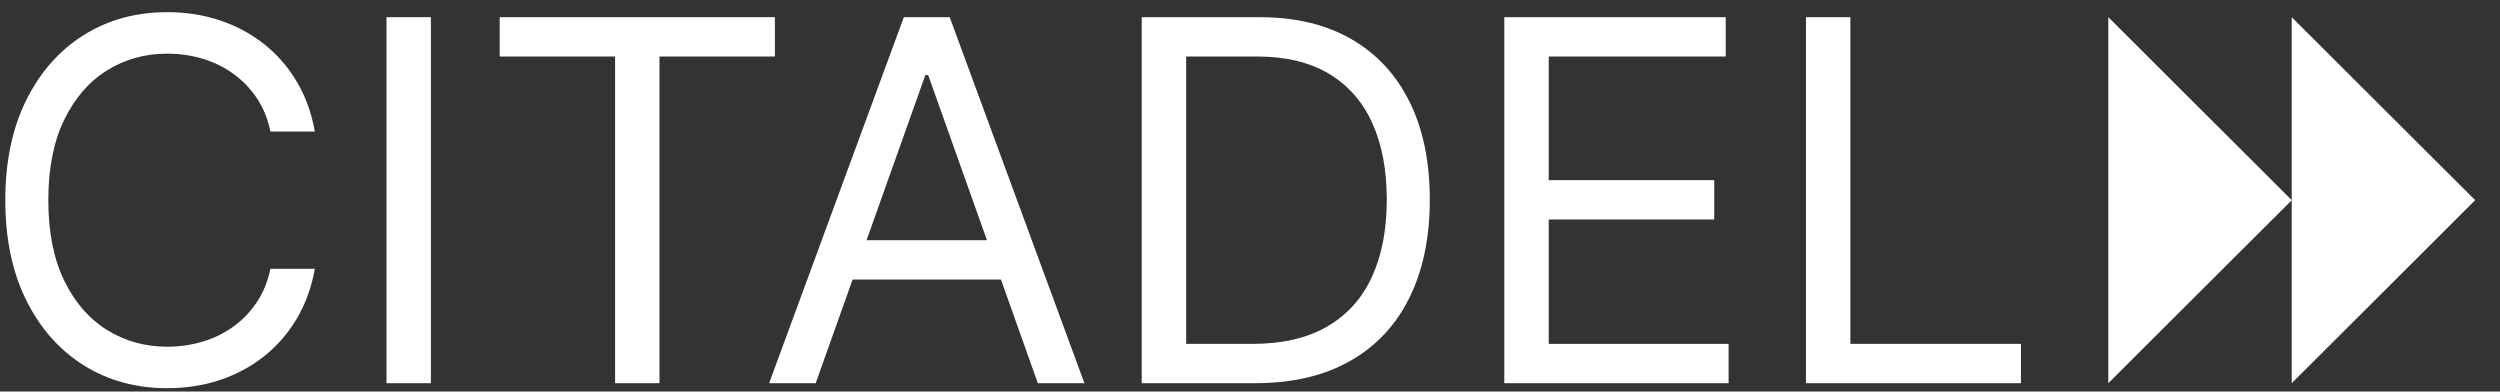 <?xml version="1.0" encoding="UTF-8"?> <svg xmlns="http://www.w3.org/2000/svg" width="83" height="13" viewBox="0 0 83 13" fill="none"><rect x="0" y="0" width="83" height="13" fill="#333333" stroke="none"/> <path d="M3.551 2.338C4.148 1.967 4.815 1.781 5.552 1.781C5.957 1.781 6.345 1.836 6.718 1.947C7.091 2.058 7.43 2.223 7.738 2.443C8.045 2.662 8.307 2.932 8.523 3.252C8.739 3.573 8.891 3.944 8.978 4.368H10.453C10.342 3.743 10.14 3.186 9.846 2.698C9.553 2.209 9.188 1.793 8.752 1.451C8.316 1.109 7.827 0.849 7.286 0.672C6.745 0.493 6.167 0.404 5.552 0.404C4.514 0.404 3.59 0.657 2.781 1.164C1.972 1.67 1.336 2.39 0.872 3.324C0.408 4.257 0.176 5.365 0.176 6.646C0.176 7.928 0.408 9.035 0.872 9.969C1.336 10.902 1.972 11.622 2.781 12.129C3.59 12.635 4.514 12.888 5.552 12.888C6.167 12.888 6.745 12.799 7.286 12.621C7.827 12.443 8.316 12.183 8.752 11.841C9.188 11.499 9.553 11.082 9.846 10.591C10.14 10.101 10.342 9.545 10.453 8.924H8.978C8.891 9.344 8.739 9.715 8.523 10.037C8.307 10.359 8.045 10.63 7.738 10.85C7.43 11.069 7.091 11.235 6.718 11.345C6.345 11.456 5.957 11.511 5.552 11.511C4.815 11.511 4.148 11.325 3.551 10.954C2.954 10.582 2.481 10.034 2.129 9.31C1.779 8.586 1.604 7.699 1.604 6.646C1.604 5.594 1.779 4.706 2.129 3.982C2.481 3.258 2.954 2.711 3.551 2.338Z" fill="white"></path> <path d="M12.832 12.722H14.306V0.57H12.832V12.722Z" fill="white"></path> <path d="M25.726 0.57H16.59V1.876H20.421V12.722H21.895V1.876H25.726V0.57Z" fill="white"></path> <path d="M28.77 7.975L30.721 2.493H30.816L32.767 7.975H28.77ZM30.007 0.57L25.535 12.722H27.081L28.306 9.281H33.232L34.456 12.722H36.003L31.53 0.57H30.007Z" fill="white"></path> <path d="M45.554 9.18C45.229 9.896 44.735 10.448 44.073 10.835C43.411 11.223 42.576 11.417 41.569 11.417H39.381V1.876H41.735C42.687 1.876 43.482 2.067 44.12 2.448C44.759 2.83 45.239 3.376 45.56 4.086C45.881 4.796 46.041 5.641 46.041 6.622C46.041 7.611 45.879 8.464 45.554 9.18ZM44.864 1.298C44.023 0.813 43.012 0.571 41.831 0.571H37.905V12.722H41.664C42.901 12.722 43.952 12.478 44.816 11.989C45.681 11.501 46.339 10.8 46.791 9.888C47.243 8.977 47.469 7.888 47.469 6.622C47.469 5.365 47.245 4.284 46.797 3.38C46.349 2.476 45.705 1.782 44.864 1.298Z" fill="white"></path> <path d="M51.418 7.287H56.913V5.981H51.418V1.876H57.294V0.571H49.943V12.722H57.389V11.417H51.418V7.287Z" fill="white"></path> <path d="M61.433 11.416V0.57H59.958V12.722H67.095V11.416H61.433Z" fill="white"></path> <path d="M69.996 12.722V0.57L76.086 6.646L69.996 12.722Z" fill="white"></path> <path d="M76.085 12.722V0.57L82.176 6.646L76.085 12.722Z" fill="white"></path> </svg> 